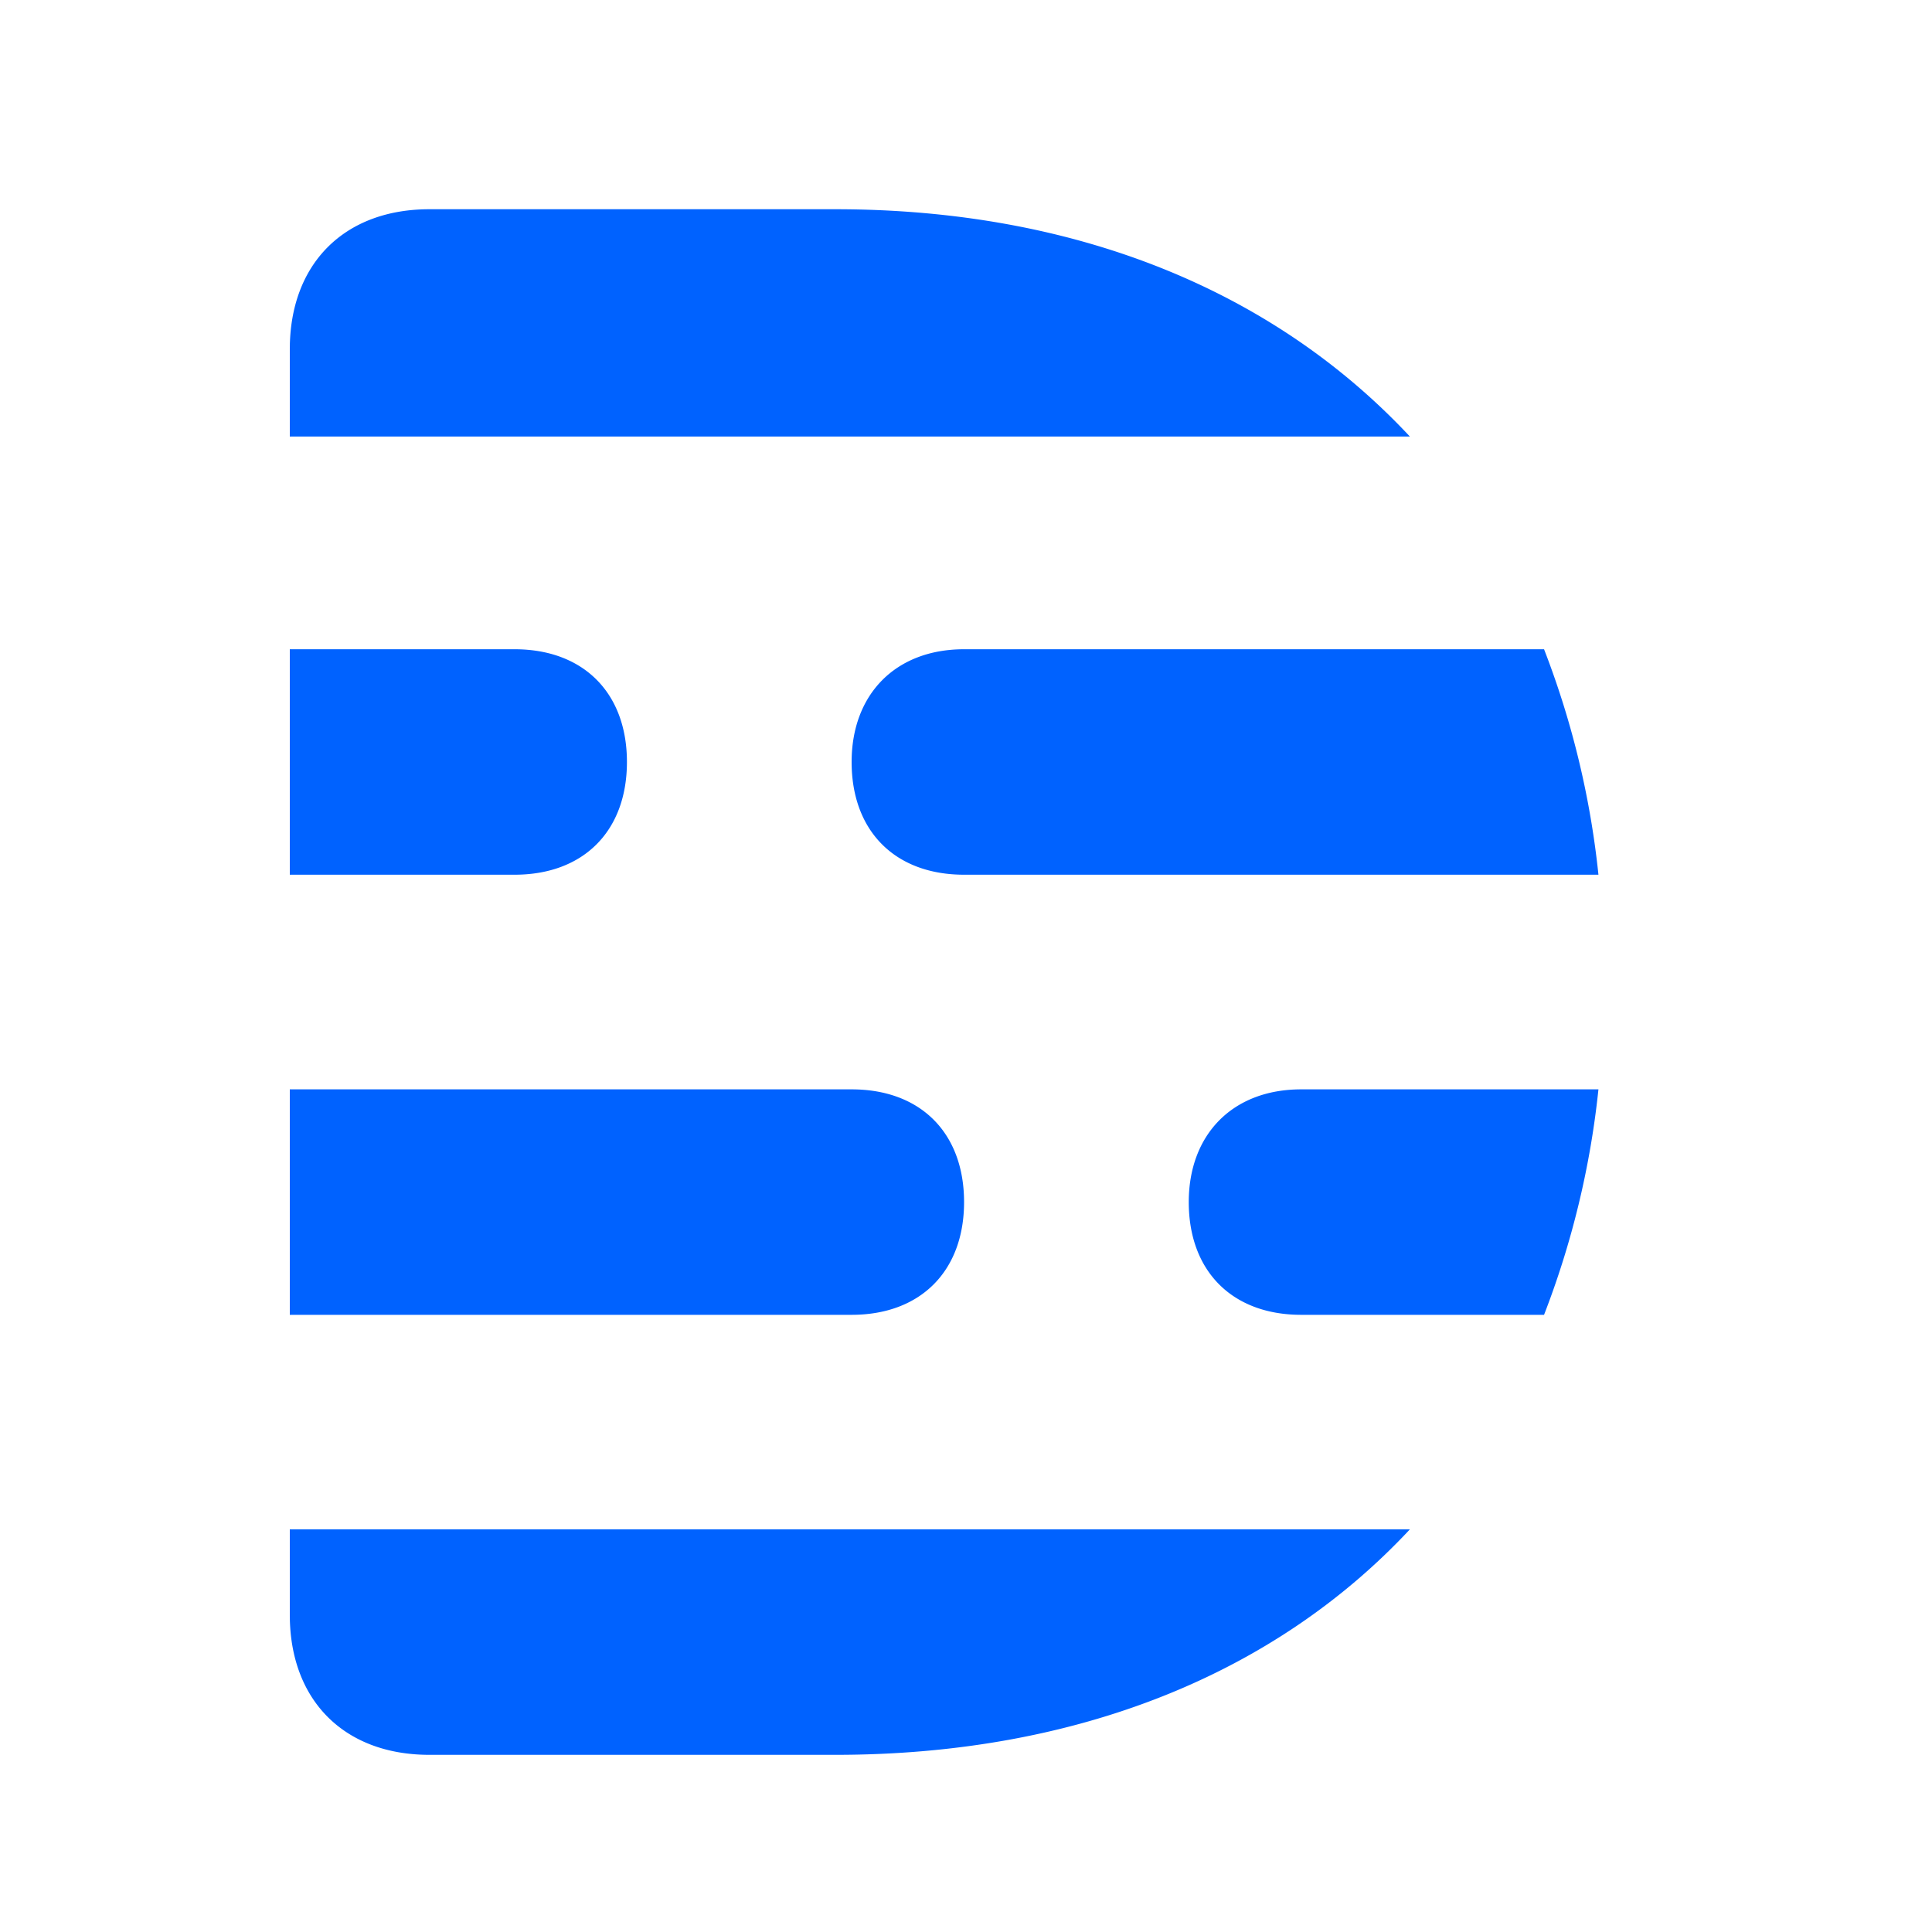 <svg xmlns="http://www.w3.org/2000/svg" width="20" height="20" fill="none"><path fill="#0062FF" fill-rule="evenodd" d="M3 16.717c0 .884.563 1.449 1.445 1.449h4.203c2.514 0 4.559-.847 5.947-2.334H3v.885ZM8.648 2.166H4.445C3.563 2.166 3 2.731 3 3.616v.903h11.595c-1.407-1.506-3.452-2.353-5.947-2.353Zm3.658 10.278c0 .715.45 1.167 1.164 1.167h2.514a9.076 9.076 0 0 0 .563-2.334H13.47c-.713 0-1.164.47-1.164 1.167Zm-3.49-4.556c0 .716.45 1.167 1.164 1.167h6.567a9.045 9.045 0 0 0-.563-2.334H9.98c-.713 0-1.164.47-1.164 1.167Zm1.164 4.556c0-.716-.45-1.167-1.164-1.167H3v2.334h5.816c.713 0 1.164-.452 1.164-1.167ZM6.49 7.888c0-.715-.45-1.167-1.163-1.167H3v2.334h2.327c.713 0 1.163-.451 1.163-1.167Z" clip-rule="evenodd"/></svg>